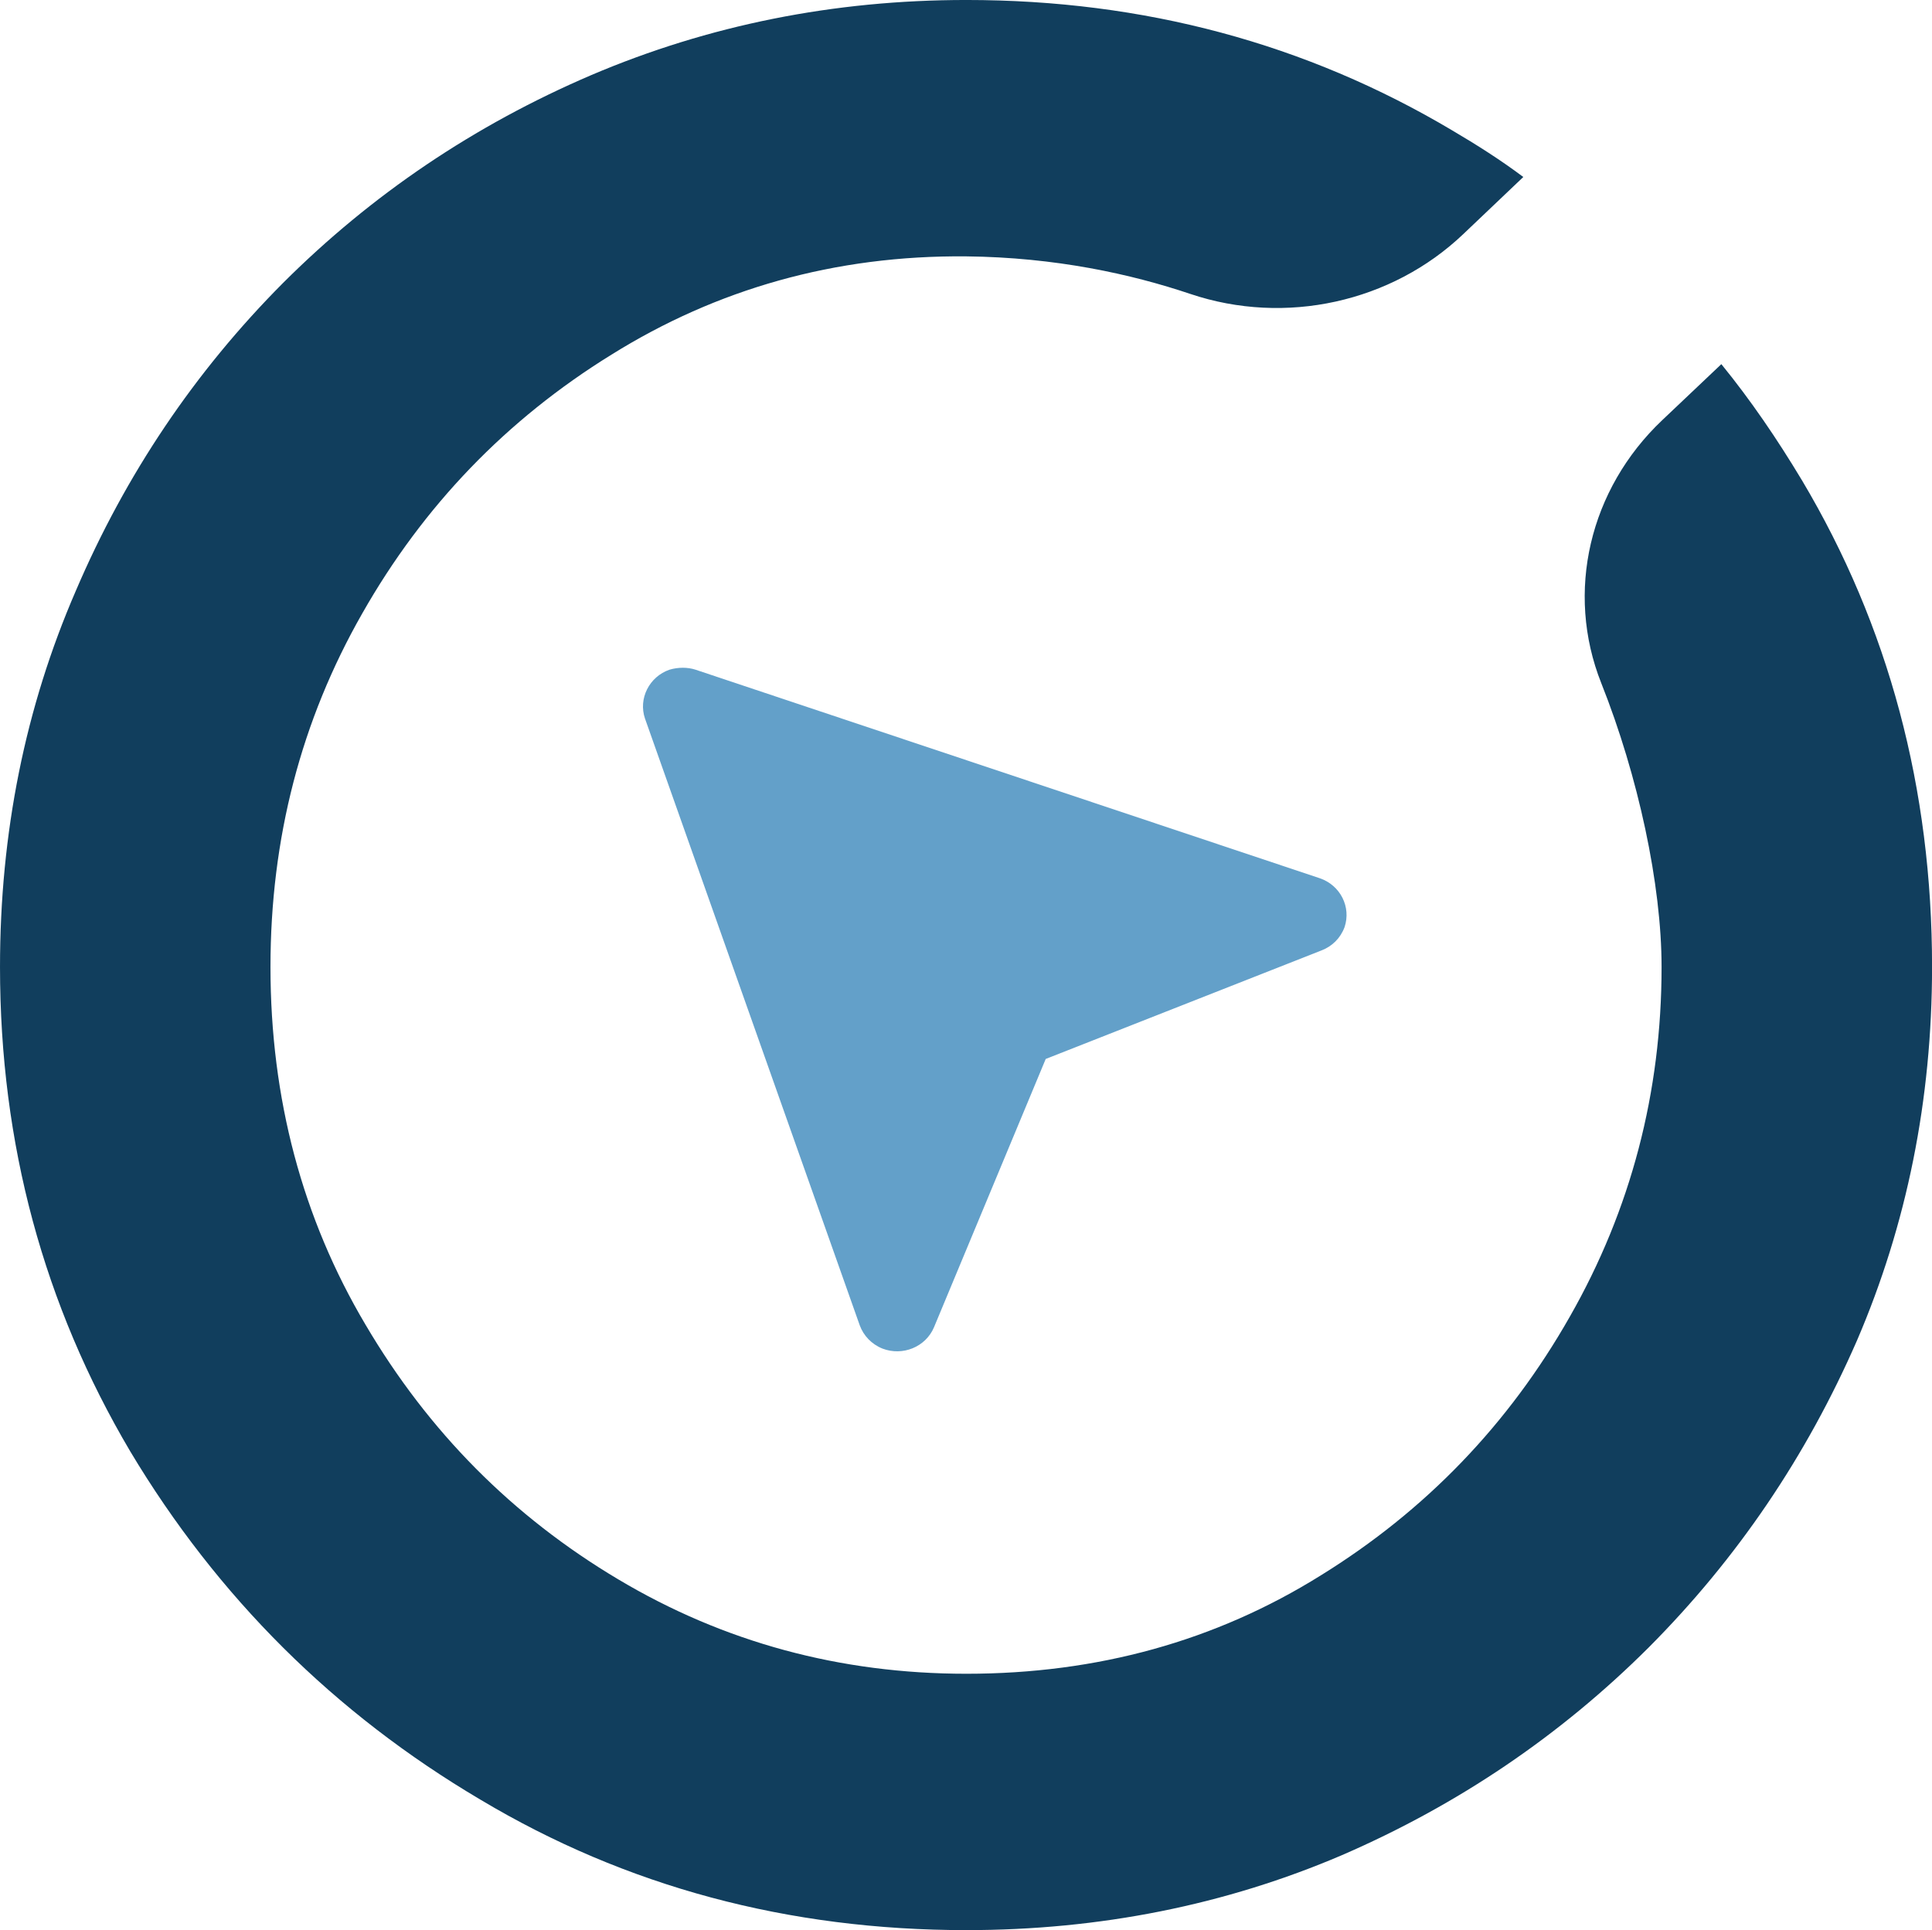 <?xml version="1.0" encoding="UTF-8"?>
<svg width="119.31pt" height="119.22pt" version="1.1" viewBox="0 0 119.31 119.22" xmlns="http://www.w3.org/2000/svg" xmlns:xlink="http://www.w3.org/1999/xlink"><defs><symbol id="g" overflow="visible"/></defs><path d="m42.945 41.364 38.566 12.887c1.262 0.434 1.941 1.773 1.52 3.023-0.258 0.684-0.77 1.184-1.426 1.434l-17.027 6.703-6.898 16.57c-0.516 1.227-1.941 1.797-3.184 1.32-0.676-0.273-1.168-0.797-1.402-1.434l-13.262-37.48c-0.422-1.227 0.258-2.59 1.52-3.023 0.539-0.156 1.102-0.156 1.594 0" fill="#63a0c9"/><path d="m111.27 29.653c-1.52-2.531-3.16-4.941-4.969-7.16l-3.656 3.465c-4.488 4.258-5.996 10.609-3.758 16.242 2.285 5.746 3.723 12.453 3.723 17.531 0 7.742-1.891 14.977-5.664 21.594-3.777 6.652-8.906 11.984-15.391 15.992-6.484 4.047-13.793 6.07-21.879 6.07-7.797 0-14.98-1.945-21.504-5.836-6.527-3.891-11.699-9.105-15.598-15.723-3.898-6.574-5.871-13.969-5.871-22.098 0-7.941 1.891-15.215 5.664-21.832 3.777-6.652 8.91-11.984 15.395-15.992 6.481-4.043 13.789-6.148 21.914-6.07 5.508 0.059 10.188 1.094 13.832 2.32 5.887 1.98 12.438 0.508 16.848-3.688l3.715-3.535c-1.395-1.047-2.871-1.984-4.391-2.879-9.027-5.367-19.043-8.055-30.004-8.055-8.207 0-15.922 1.559-23.148 4.633-7.262 3.113-13.582 7.391-19.043 12.84-5.457 5.484-9.727 11.828-12.805 19.027-3.121 7.199-4.68 14.941-4.68 23.23 0 10.934 2.707 20.895 8.043 29.922 5.379 8.984 12.602 16.184 21.633 21.516 8.988 5.371 19 8.055 30 8.055 8.25 0 16.008-1.555 23.191-4.629 7.184-3.113 13.5-7.394 18.961-12.844 5.457-5.484 9.727-11.789 12.848-18.945 3.078-7.16 4.637-14.867 4.637-23.074 0-11.012-2.668-21.051-8.043-30.078" fill="#113e5d"/><use transform="translate(-3e-4 -.159)" x="336.597" y="153.161" fill="#63a0c9" xlink:href="#g"/></svg>